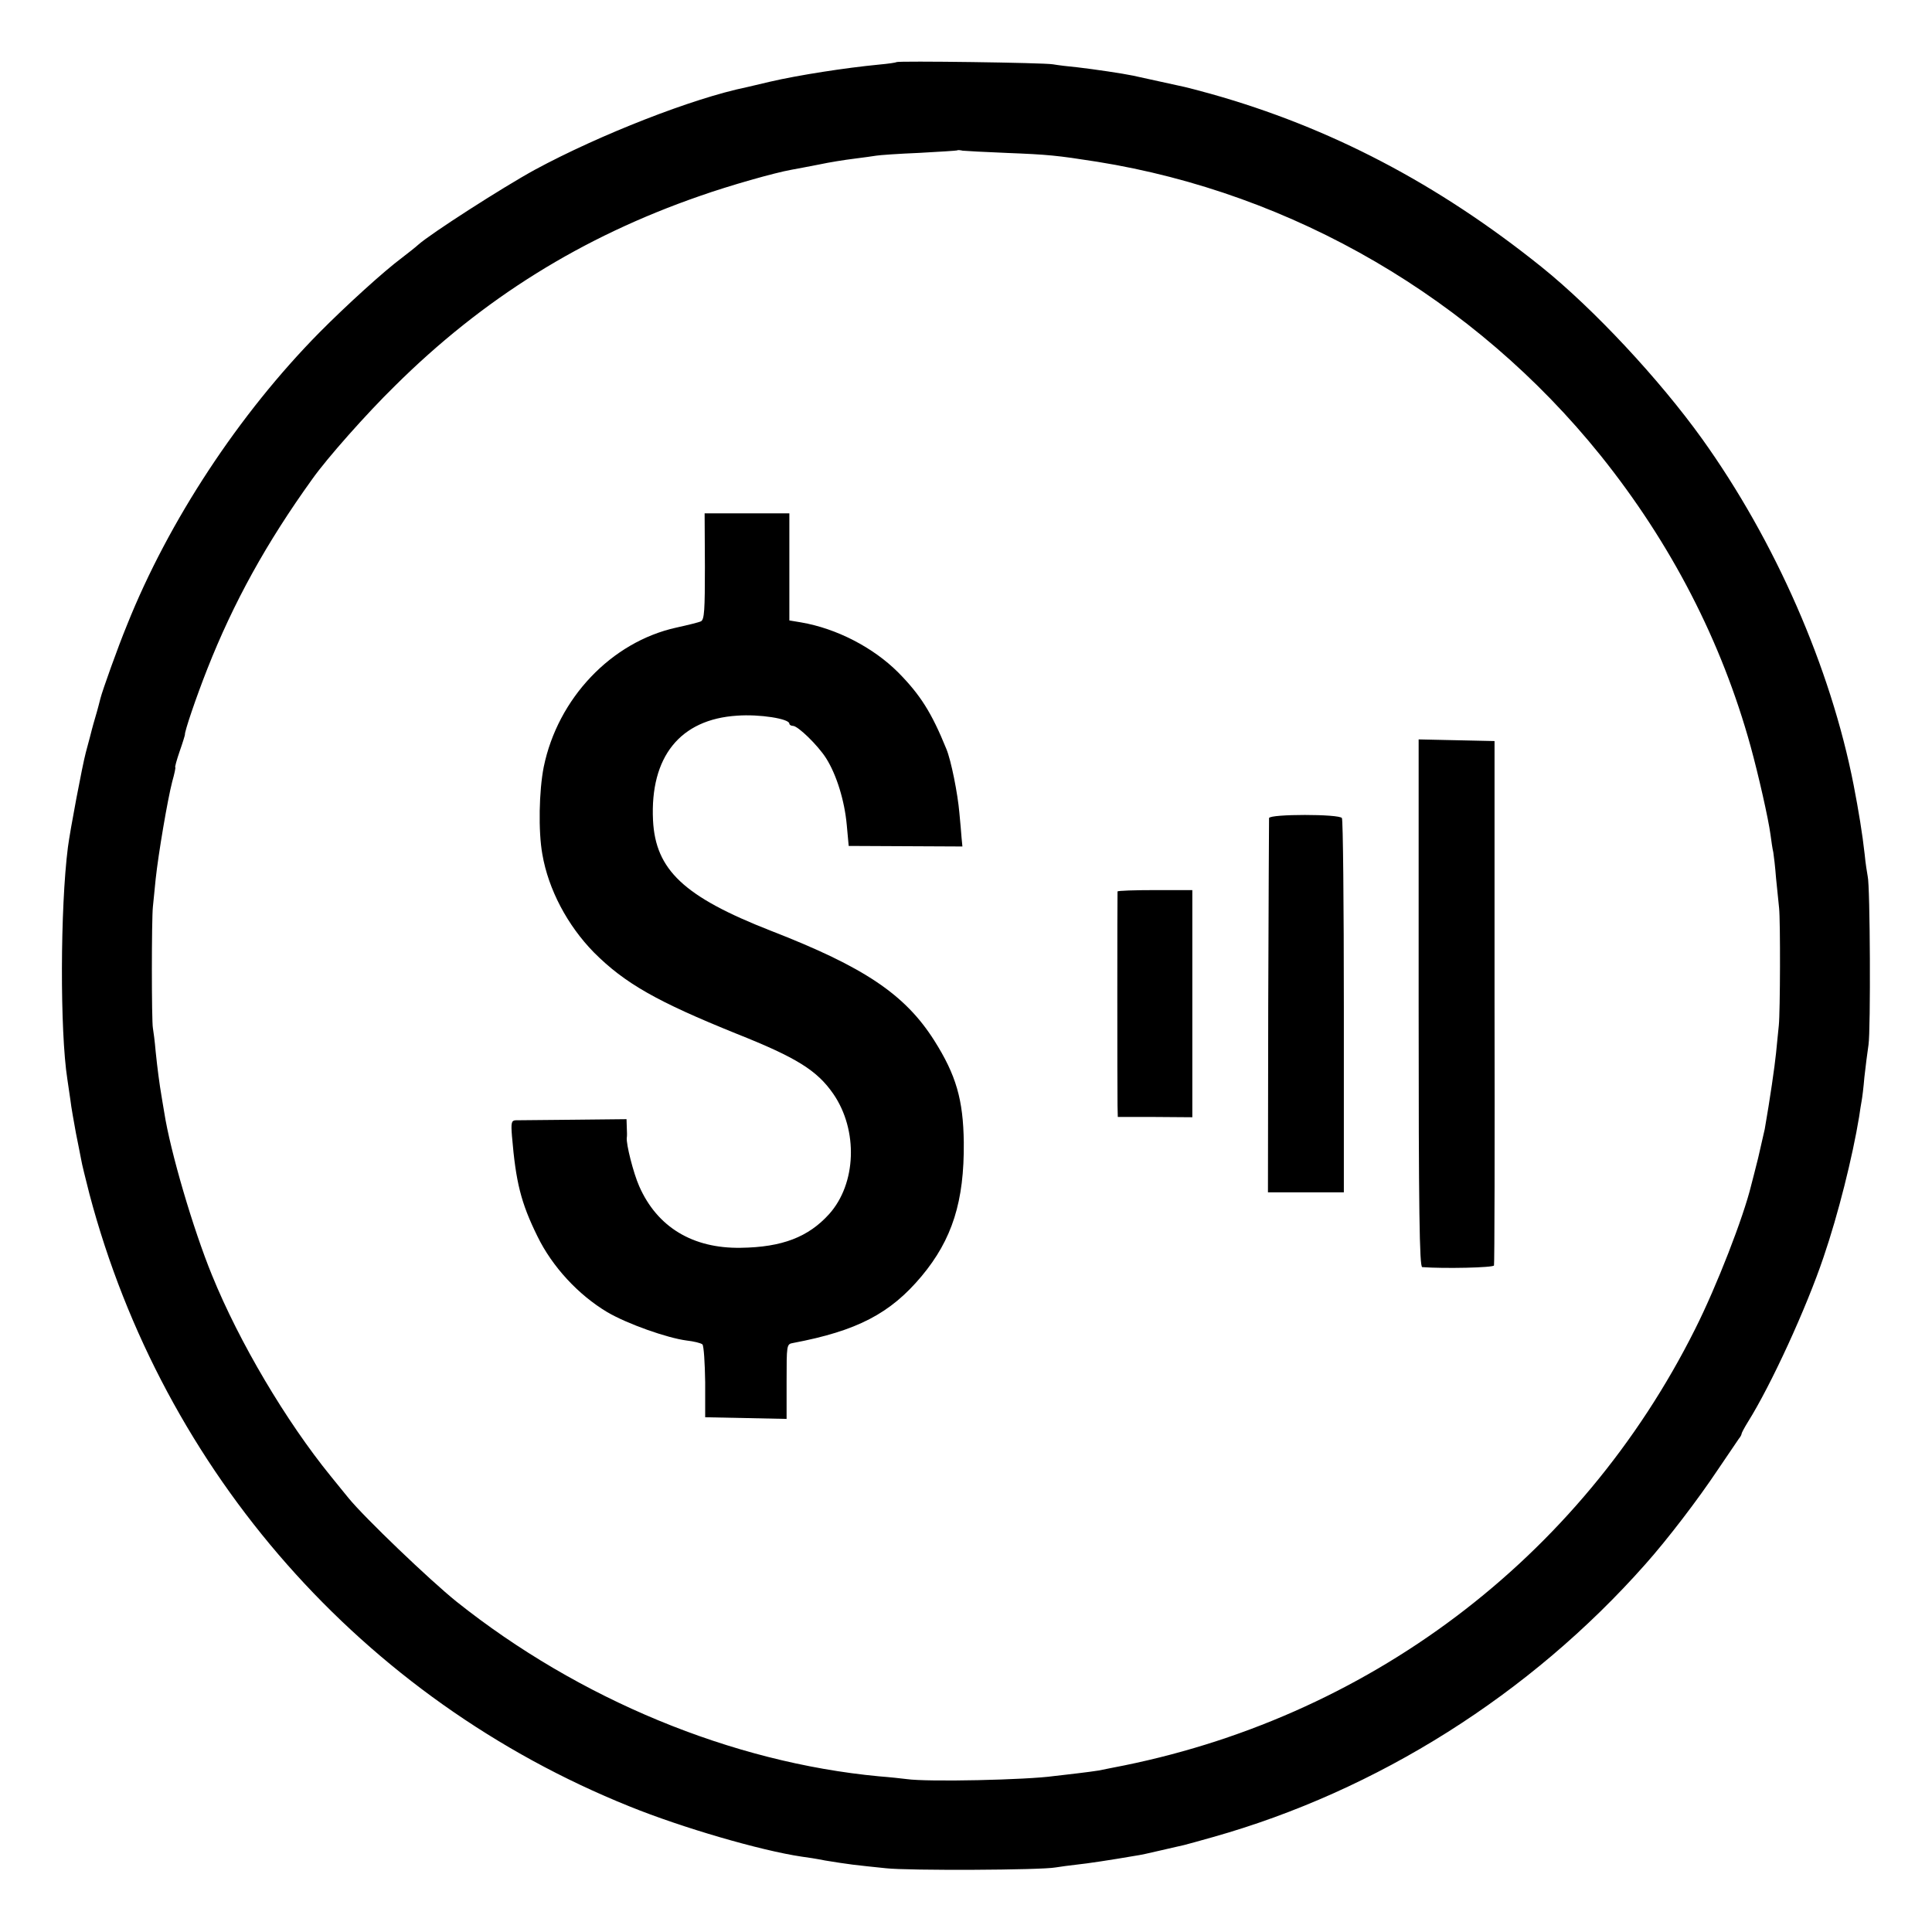 <?xml version="1.0" standalone="no"?>
<!DOCTYPE svg PUBLIC "-//W3C//DTD SVG 20010904//EN"
 "http://www.w3.org/TR/2001/REC-SVG-20010904/DTD/svg10.dtd">
<svg version="1.0" xmlns="http://www.w3.org/2000/svg"
 width="700pt" height="700pt" viewBox="0 0 700 700"
 preserveAspectRatio="xMidYMid meet">
<g transform="translate(0,700) scale(0.1,-0.1)"
fill="#000000" stroke="none">
<path d="M3248 6775 c-2 -2 -30 -6 -63 -9 -124 -12 -291 -38 -395 -62 -36 -9
-74 -17 -85 -20 -195 -40 -532 -172 -767 -299 -117 -64 -380 -233 -423 -272
-11 -10 -38 -31 -60 -48 -62 -46 -200 -171 -298 -270 -291 -295 -546 -682
-697 -1060 -33 -80 -89 -237 -96 -265 -2 -8 -10 -40 -19 -70 -9 -30 -17 -62
-19 -70 -2 -8 -9 -33 -15 -56 -13 -49 -57 -282 -65 -344 -28 -220 -29 -667 -2
-840 2 -14 7 -47 11 -75 3 -27 13 -81 20 -120 8 -38 16 -82 19 -96 2 -14 16
-70 30 -125 267 -1009 990 -1830 1957 -2219 190 -77 475 -160 624 -182 17 -2
55 -8 85 -14 30 -5 75 -12 100 -15 25 -3 79 -9 120 -13 78 -9 563 -7 615 3 17
3 50 7 75 10 39 4 125 17 212 32 16 2 58 11 95 20 38 9 75 17 83 19 8 2 56 15
105 29 596 168 1149 517 1566 988 81 91 191 235 263 343 37 55 71 105 76 112
6 7 10 15 10 18 0 3 10 22 23 43 84 134 212 413 274 597 53 155 105 363 129
509 3 21 7 47 9 57 2 10 7 49 10 86 4 37 11 91 15 118 8 53 6 576 -3 610 -2
11 -8 47 -11 80 -8 73 -22 158 -40 251 -83 425 -284 884 -549 1254 -155 216
-393 471 -582 623 -376 302 -767 506 -1198 627 -43 12 -86 23 -95 25 -28 6
-165 36 -187 41 -38 8 -140 23 -200 30 -33 3 -73 8 -90 11 -33 6 -561 13 -567
8z m397 -329 c154 -6 183 -9 330 -32 712 -114 1367 -496 1824 -1064 256 -319
439 -674 544 -1055 28 -102 64 -260 72 -320 3 -23 7 -51 10 -63 2 -12 7 -54
10 -94 4 -40 9 -89 11 -108 5 -49 4 -376 -1 -425 -2 -22 -7 -67 -10 -100 -5
-50 -22 -167 -41 -276 -3 -14 -14 -61 -24 -105 -11 -43 -22 -88 -25 -98 -28
-116 -125 -366 -203 -521 -417 -834 -1191 -1416 -2112 -1590 -14 -3 -36 -7
-50 -10 -14 -2 -47 -7 -75 -10 -27 -3 -66 -8 -86 -10 -98 -14 -459 -22 -534
-11 -16 2 -61 7 -100 10 -533 50 -1087 279 -1531 633 -97 78 -333 304 -391
375 -12 14 -41 51 -65 80 -161 198 -331 484 -430 728 -68 166 -151 448 -173
590 -4 25 -9 52 -10 60 -7 40 -15 101 -21 160 -3 36 -8 74 -10 85 -5 23 -5
396 0 440 2 17 6 62 10 100 10 93 43 287 60 353 8 28 13 52 11 52 -2 0 5 26
16 58 11 31 19 58 19 60 -2 10 40 134 81 238 95 241 214 457 381 689 54 76
196 236 297 335 321 319 680 542 1107 690 108 38 270 84 332 95 18 3 63 12
100 19 37 8 94 17 127 21 32 4 68 9 80 11 11 2 81 7 155 10 74 4 136 8 138 9
2 2 11 1 20 -1 9 -1 80 -5 157 -8z"/>
<path d="M2554 4948 c0 -159 -2 -192 -14 -199 -8 -4 -49 -14 -90 -23 -235 -52
-429 -256 -480 -505 -17 -86 -20 -233 -5 -316 22 -128 91 -258 187 -356 112
-112 228 -178 518 -295 216 -86 290 -132 349 -217 91 -132 84 -326 -15 -436
-75 -83 -170 -120 -320 -122 -174 -3 -303 75 -368 223 -21 47 -48 154 -45 176
1 4 1 21 0 37 l-1 30 -192 -2 c-106 -1 -201 -2 -210 -2 -15 -1 -17 -9 -13 -58
14 -166 32 -240 92 -362 54 -111 149 -213 253 -275 73 -43 218 -94 288 -103
26 -3 51 -9 57 -14 5 -5 9 -67 10 -137 l0 -127 148 -3 147 -3 0 136 c0 132 0
135 23 139 233 44 353 107 466 242 111 133 155 271 153 485 -2 155 -28 244
-107 369 -106 167 -253 266 -593 398 -314 123 -417 220 -426 400 -11 230 98
366 305 379 80 6 189 -11 189 -29 0 -4 6 -8 13 -8 18 0 90 -70 120 -117 38
-60 67 -154 75 -242 l7 -76 206 -1 206 -1 -3 31 c-1 17 -5 58 -8 91 -6 70 -30
190 -47 231 -54 133 -95 197 -175 278 -90 90 -223 159 -352 181 l-42 7 0 194
0 194 -153 0 -154 0 1 -192z"/>
<path d="M5140 3365 c0 -757 3 -955 13 -956 81 -6 257 -2 260 6 2 6 3 435 2
955 l0 945 -138 3 -137 3 0 -956z"/>
<path d="M4598 4036 c0 -6 -2 -314 -3 -683 l-1 -673 137 0 138 0 0 673 c0 370
-3 677 -7 683 -9 15 -261 15 -264 0z"/>
<path d="M4049 3770 c-1 -7 -1 -726 0 -776 l1 -41 135 0 135 -1 0 412 0 411
-135 0 c-74 0 -135 -2 -136 -5z"/>
</g>
</svg>
